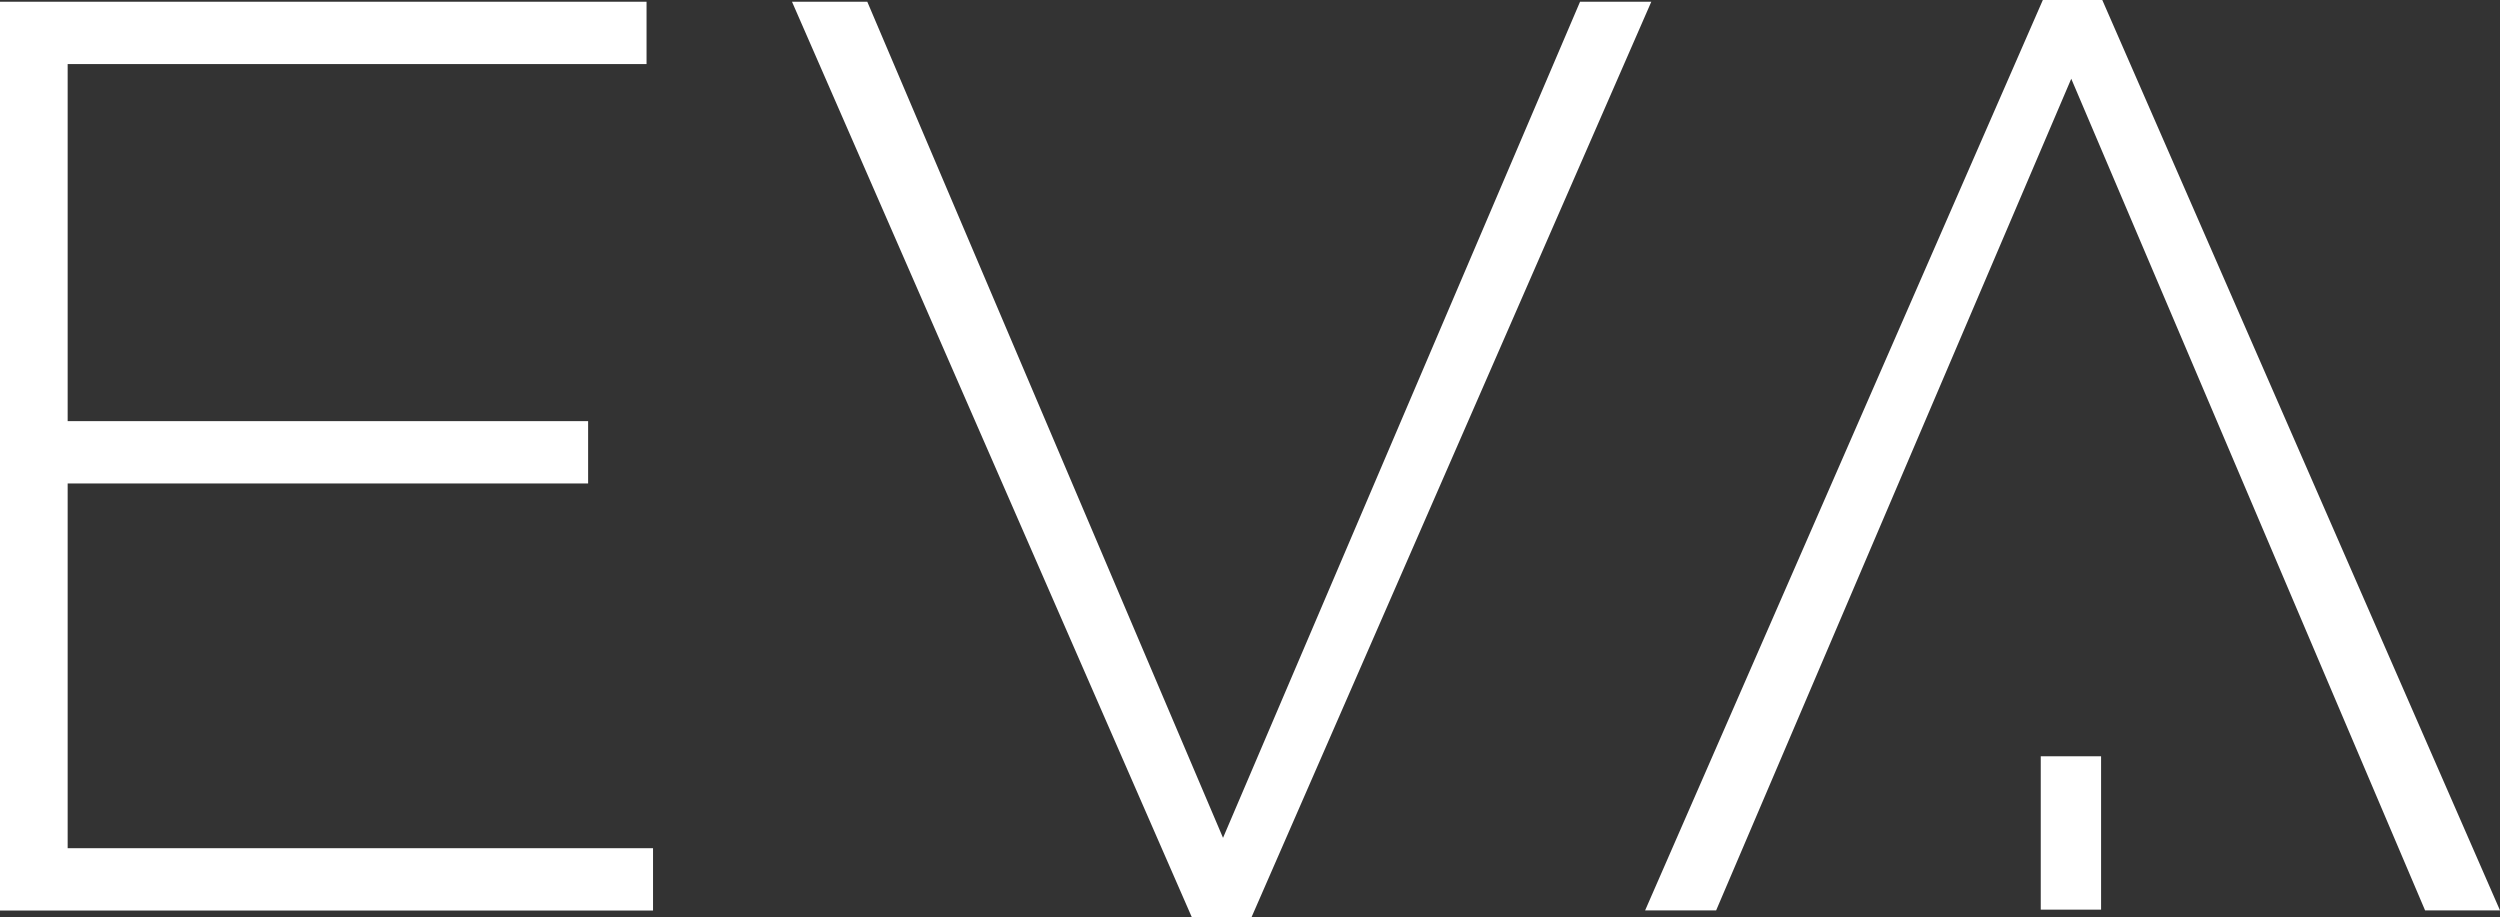 <svg id="Groupe_91" data-name="Groupe 91" xmlns="http://www.w3.org/2000/svg" width="73.68" height="27.027" viewBox="0 0 73.68 27.027">
  <rect x="0" y="0" width="73.68" height="27.027" fill="#333333" stroke="none"/>
  <rect id="Rectangle_86" data-name="Rectangle 86" width="1.778" height="4.52" transform="translate(60.145 22.289)" fill="#fff"/>
  <g id="Groupe_89" data-name="Groupe 89" transform="translate(48.485 0)">
    <path id="Tracé_138" data-name="Tracé 138" d="M410.514,70.732h-2.208l-10.428-24.51-10.466,24.51h-2.093L397.041,43.9h1.751Z" transform="translate(-385.319 -43.901)" fill="#fff"/>
  </g>
  <g id="Groupe_90" data-name="Groupe 90" transform="translate(0 0.052)">
    <path id="Tracé_139" data-name="Tracé 139" d="M41.306,44.269H60.361v1.837H43.3V56.628H58.639v1.837H43.3V69.216H60.552v1.837H41.306Z" transform="translate(-41.306 -44.269)" fill="#fff"/>
    <path id="Tracé_140" data-name="Tracé 140" d="M206.919,44.269h2.219L219.622,68.91l10.522-24.641h2.1L220.464,71.244H218.7Z" transform="translate(-183.577 -44.269)" fill="#fff"/>
  </g>
</svg>
